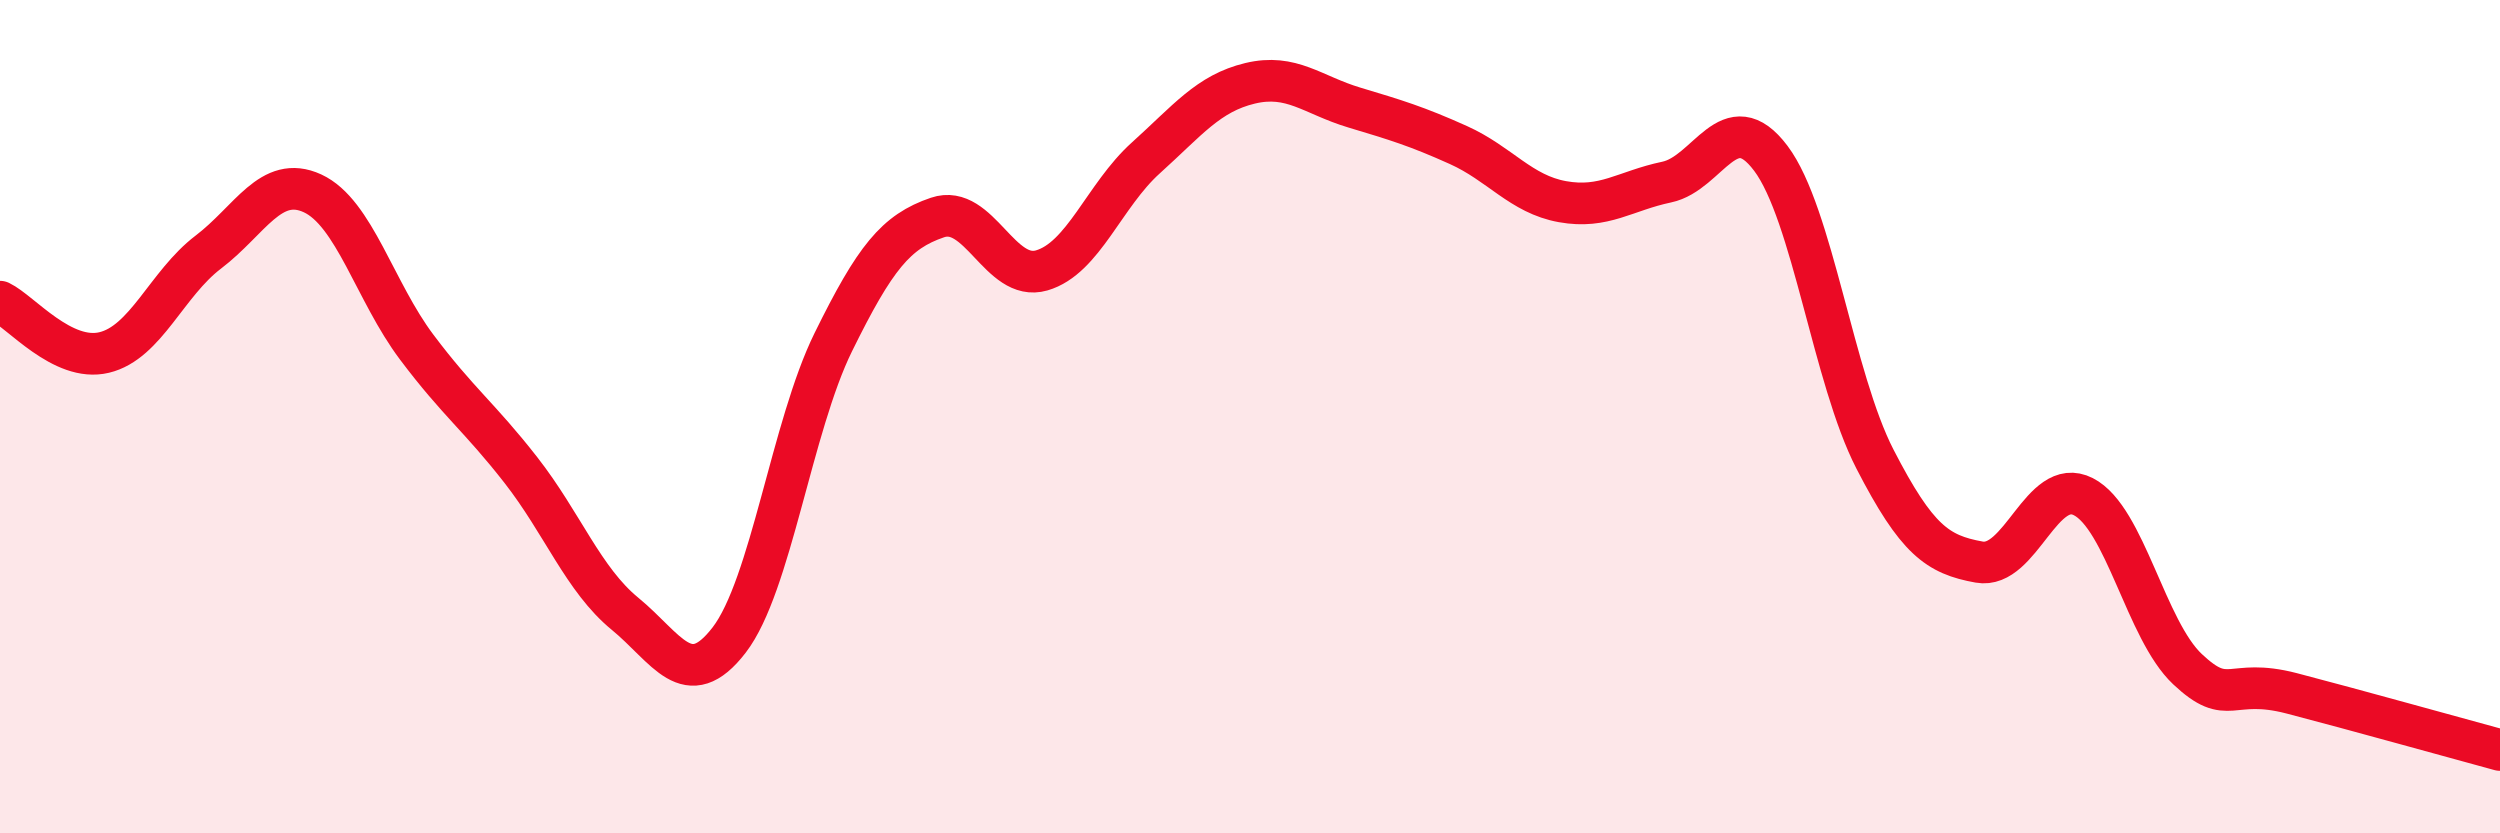 
    <svg width="60" height="20" viewBox="0 0 60 20" xmlns="http://www.w3.org/2000/svg">
      <path
        d="M 0,7.24 C 0.5,7.48 1.5,8.7 2.5,8.46 C 3.5,8.22 4,6.81 5,6.05 C 6,5.29 6.5,4.18 7.5,4.64 C 8.5,5.1 9,7 10,8.33 C 11,9.66 11.5,10 12.5,11.28 C 13.5,12.56 14,13.91 15,14.73 C 16,15.55 16.5,16.66 17.5,15.36 C 18.5,14.06 19,10.24 20,8.21 C 21,6.18 21.5,5.56 22.5,5.22 C 23.5,4.88 24,6.78 25,6.49 C 26,6.2 26.5,4.69 27.5,3.79 C 28.5,2.89 29,2.24 30,2 C 31,1.76 31.5,2.28 32.5,2.58 C 33.5,2.88 34,3.03 35,3.48 C 36,3.93 36.5,4.66 37.5,4.84 C 38.5,5.02 39,4.58 40,4.37 C 41,4.16 41.5,2.47 42.5,3.8 C 43.5,5.13 44,9.08 45,11.02 C 46,12.96 46.5,13.31 47.5,13.49 C 48.5,13.67 49,11.41 50,11.92 C 51,12.43 51.5,15.12 52.5,16.06 C 53.5,17 53.5,16.25 55,16.64 C 56.5,17.03 59,17.73 60,18L60 20L0 20Z"
        fill="#EB0A25"
        opacity="0.1"
        stroke-linecap="round"
        stroke-linejoin="round"
      />
      <path
        d="M 0,7.24 C 0.5,7.48 1.5,8.7 2.5,8.46 C 3.5,8.22 4,6.81 5,6.05 C 6,5.29 6.5,4.18 7.5,4.64 C 8.5,5.1 9,7 10,8.33 C 11,9.66 11.5,10 12.5,11.28 C 13.5,12.56 14,13.91 15,14.73 C 16,15.55 16.5,16.66 17.5,15.36 C 18.5,14.06 19,10.24 20,8.21 C 21,6.18 21.5,5.56 22.5,5.22 C 23.5,4.88 24,6.78 25,6.49 C 26,6.2 26.5,4.69 27.5,3.79 C 28.5,2.89 29,2.24 30,2 C 31,1.76 31.5,2.28 32.5,2.58 C 33.5,2.88 34,3.03 35,3.48 C 36,3.93 36.5,4.66 37.5,4.84 C 38.5,5.02 39,4.58 40,4.37 C 41,4.16 41.5,2.47 42.5,3.8 C 43.5,5.13 44,9.08 45,11.02 C 46,12.96 46.5,13.31 47.5,13.49 C 48.5,13.67 49,11.41 50,11.92 C 51,12.43 51.5,15.12 52.5,16.06 C 53.5,17 53.5,16.25 55,16.64 C 56.5,17.03 59,17.73 60,18"
        stroke="#EB0A25"
        stroke-width="1"
        fill="none"
        stroke-linecap="round"
        stroke-linejoin="round"
      />
    </svg>
  